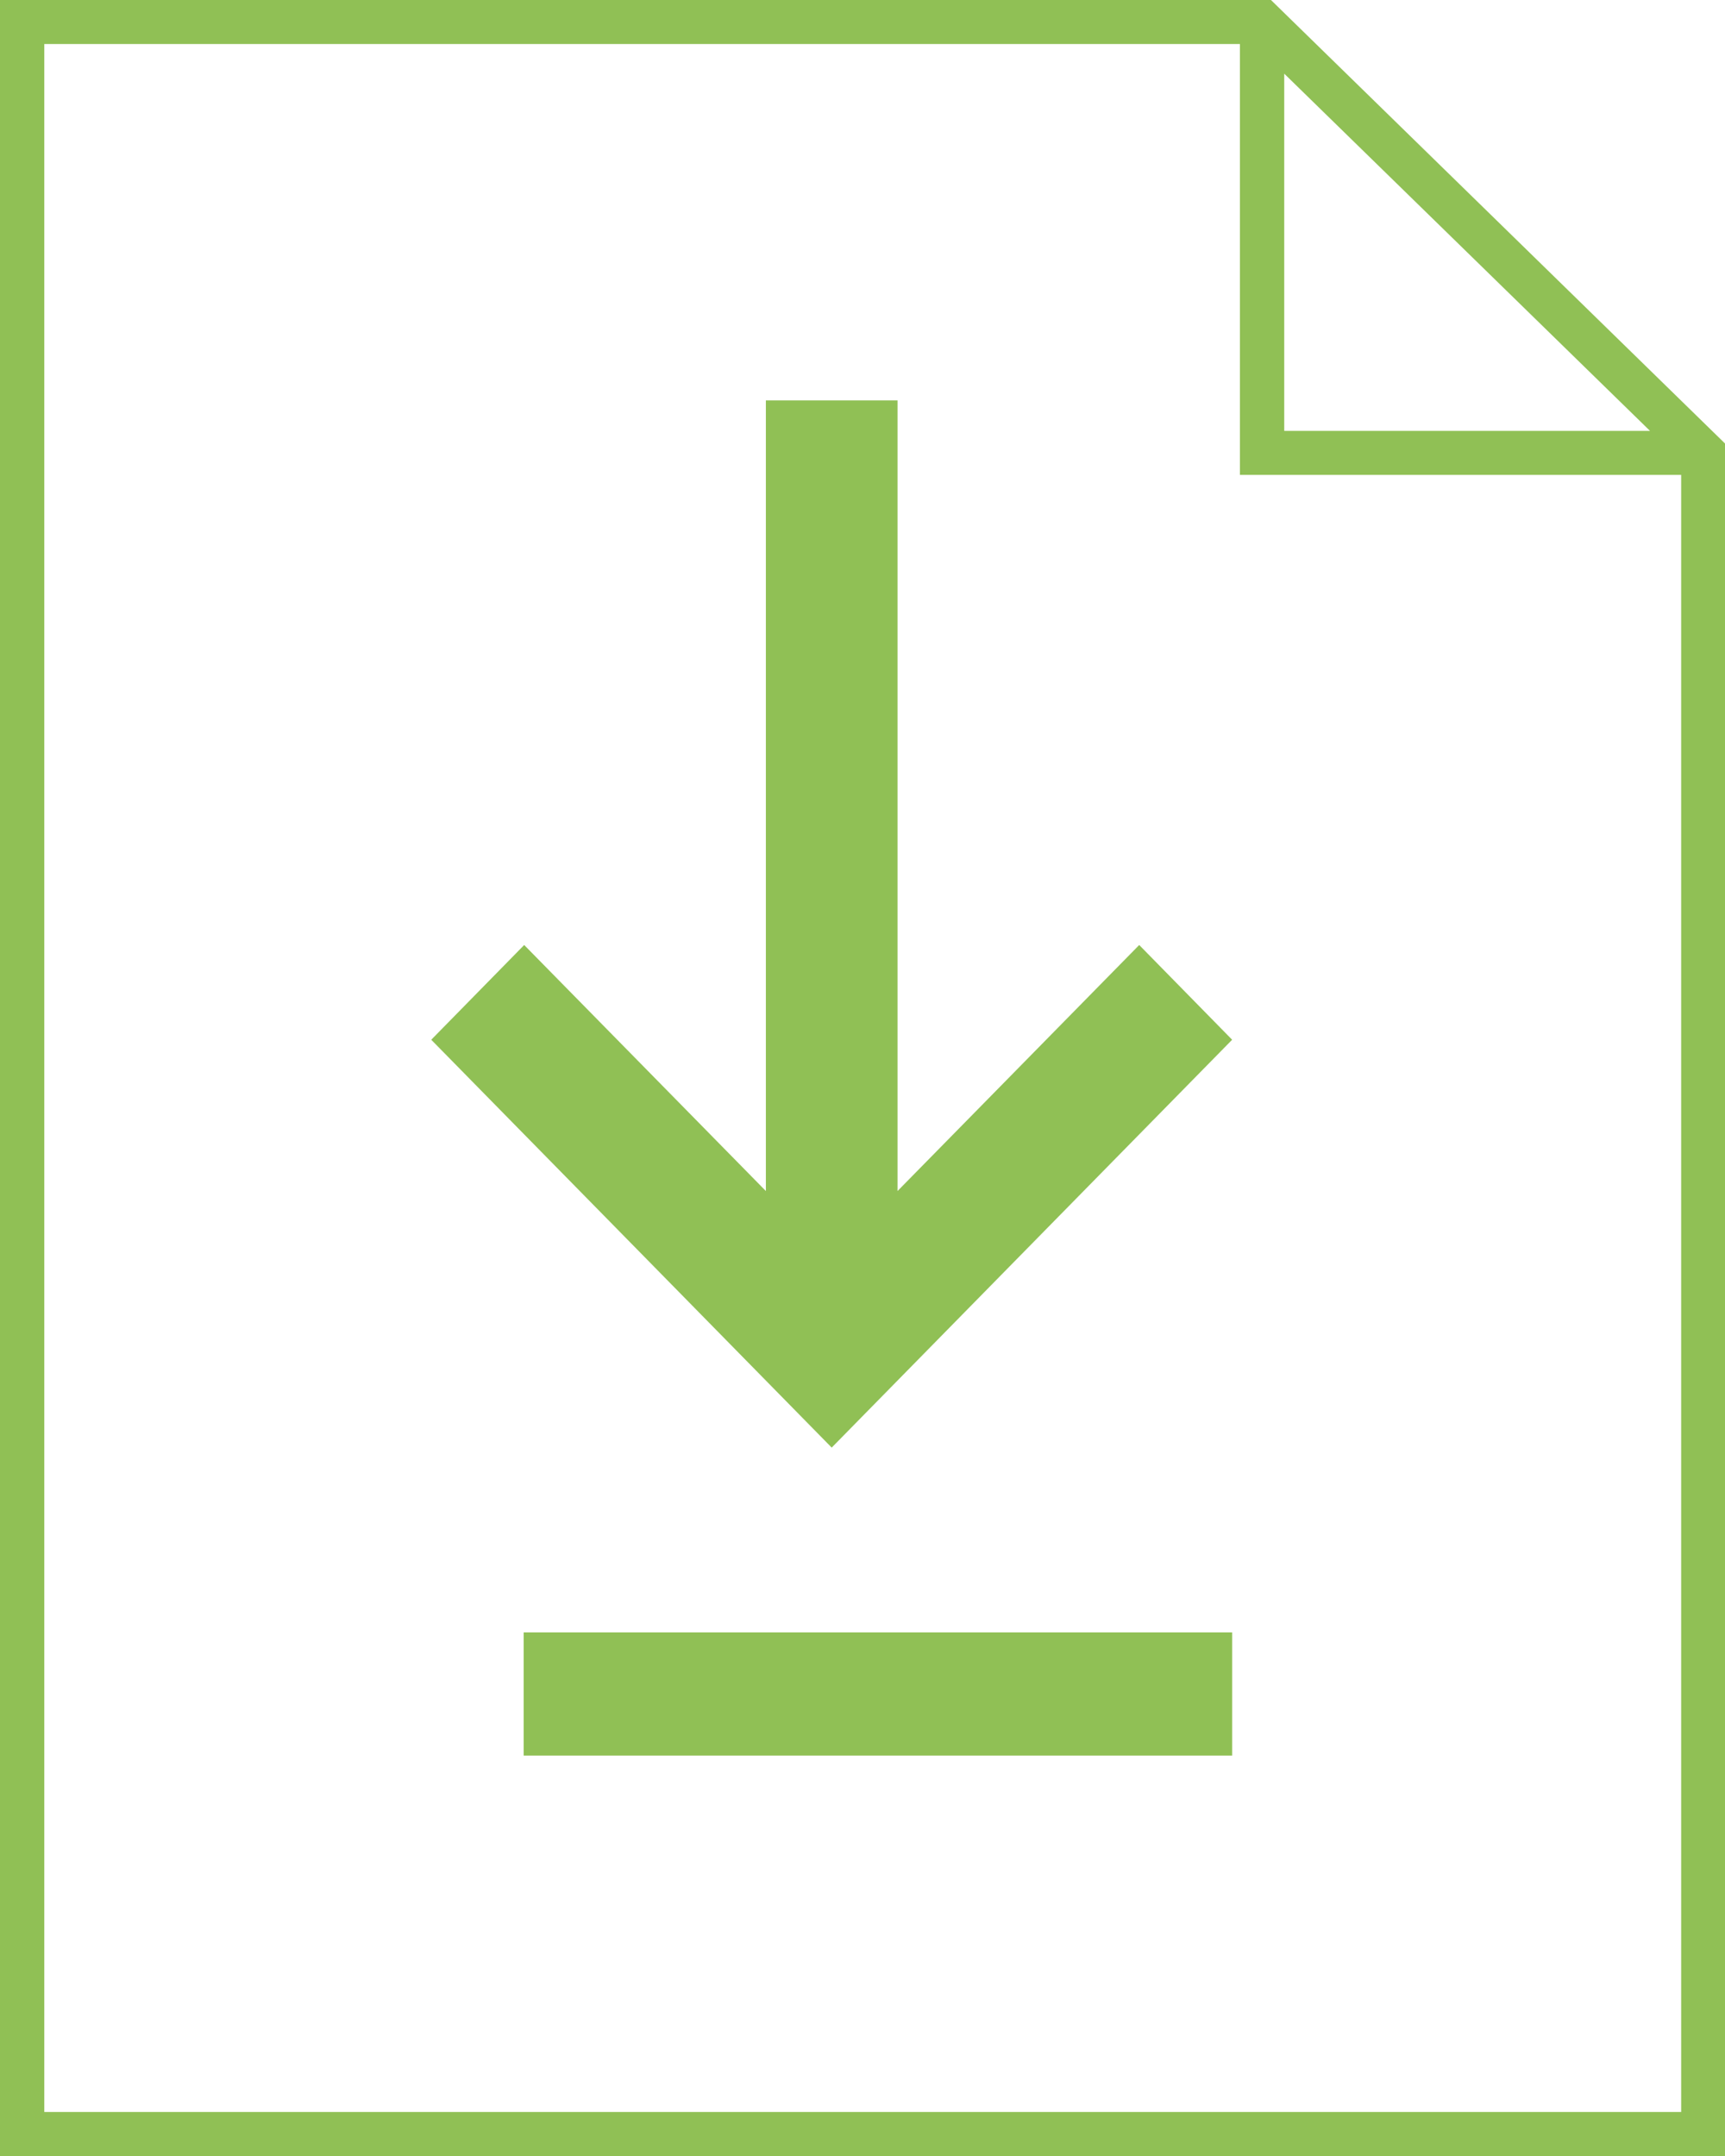 <?xml version="1.0" encoding="UTF-8"?>
<svg width="56px" height="70px" viewBox="0 0 56 70" version="1.1" xmlns="http://www.w3.org/2000/svg" xmlns:xlink="http://www.w3.org/1999/xlink">
    <title>Free_Final</title>
    <g id="Page-1" stroke="none" stroke-width="1" fill="none" fill-rule="evenodd">
        <g id="Free_Final" fill="#90C055" fill-rule="nonzero">
            <polygon id="Path" points="29.137 38.67 29.137 13 24.863 13 24.863 38.67 17.017 30.682 14 33.758 27 47 40 33.758 36.983 30.682"></polygon>
            <rect id="Rectangle" x="17" y="53" width="23" height="4"></rect>
            <path d="M41.26,0 L0,0 L0,70 L56,70 L56,14.399 L41.26,0 Z M41.691,2.392 L53.566,13.99 L41.691,13.99 L41.691,2.392 Z M1.438,68.571 L1.438,1.429 L40.253,1.429 L40.253,15.419 L54.577,15.419 L54.577,68.571 L1.438,68.571 Z" id="Shape"></path>
        </g>
    </g>
</svg>